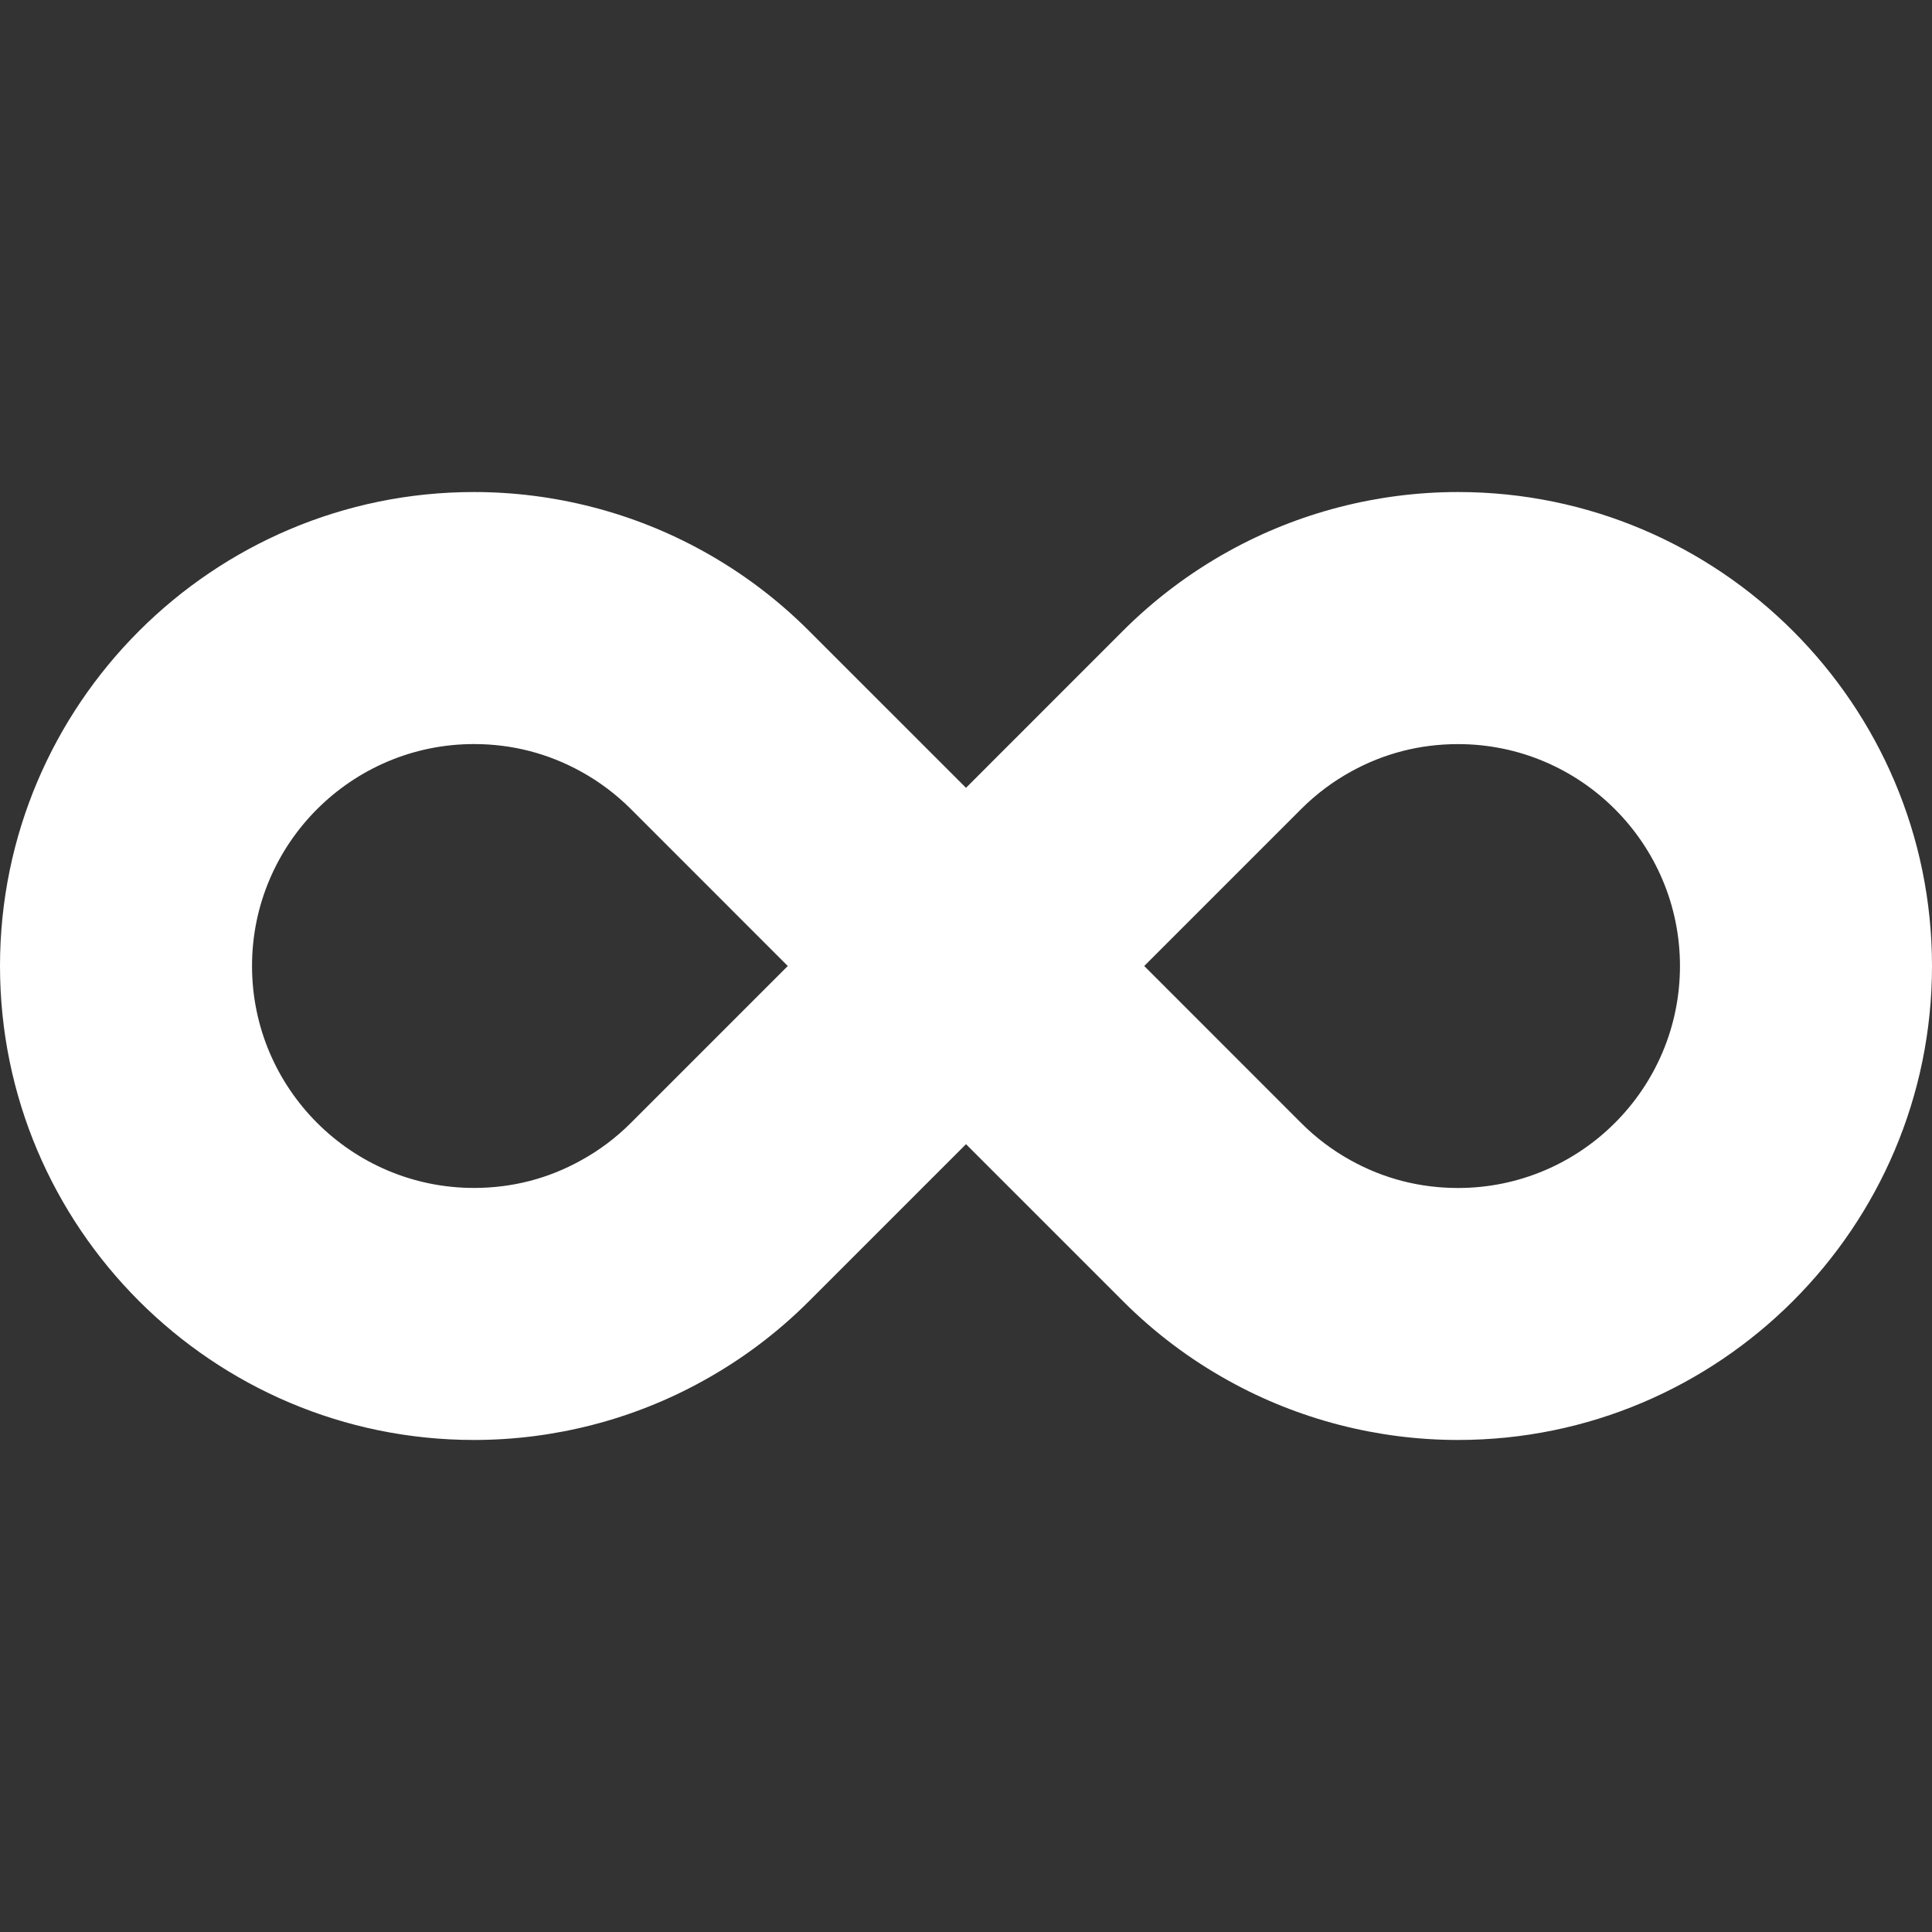<svg width="40" height="40" viewBox="0 0 40 40" fill="none" xmlns="http://www.w3.org/2000/svg">
<rect x="0" y="0" width="40" height="40" fill="#333333" stroke="none"/>
<path d="M30.187 10.187C28.524 10.187 26.882 10.611 25.439 11.412C24.635 11.857 23.898 12.412 23.248 13.062L20 16.311L16.75 13.062C16.102 12.413 15.366 11.858 14.563 11.414C13.117 10.611 11.474 10.187 9.813 10.187C4.402 10.187 0 14.59 0 20C0 25.411 4.402 29.813 9.813 29.813C11.475 29.813 13.118 29.388 14.558 28.588C15.363 28.144 16.102 27.588 16.751 26.938L20 23.689L23.249 26.938C23.897 27.587 24.633 28.142 25.436 28.586C26.881 29.389 28.524 29.813 30.187 29.813C35.598 29.813 40 25.411 40 20C40 14.59 35.598 10.187 30.187 10.187ZM13.062 23.248C12.757 23.554 12.41 23.815 12.031 24.023C11.349 24.403 10.602 24.595 9.813 24.595C7.279 24.595 5.218 22.534 5.218 20C5.218 17.466 7.279 15.405 9.813 15.405C10.602 15.405 11.349 15.598 12.035 15.978C12.412 16.186 12.758 16.447 13.062 16.751L16.31 20L13.062 23.248ZM30.187 24.596C29.398 24.596 28.65 24.404 27.962 24.022C27.586 23.814 27.241 23.553 26.938 23.249L23.69 20L26.938 16.752C27.243 16.446 27.59 16.185 27.967 15.977C28.651 15.598 29.398 15.406 30.187 15.406C32.722 15.406 34.782 17.467 34.782 20.001C34.782 22.535 32.722 24.596 30.187 24.596Z" fill="white"/>
</svg>
